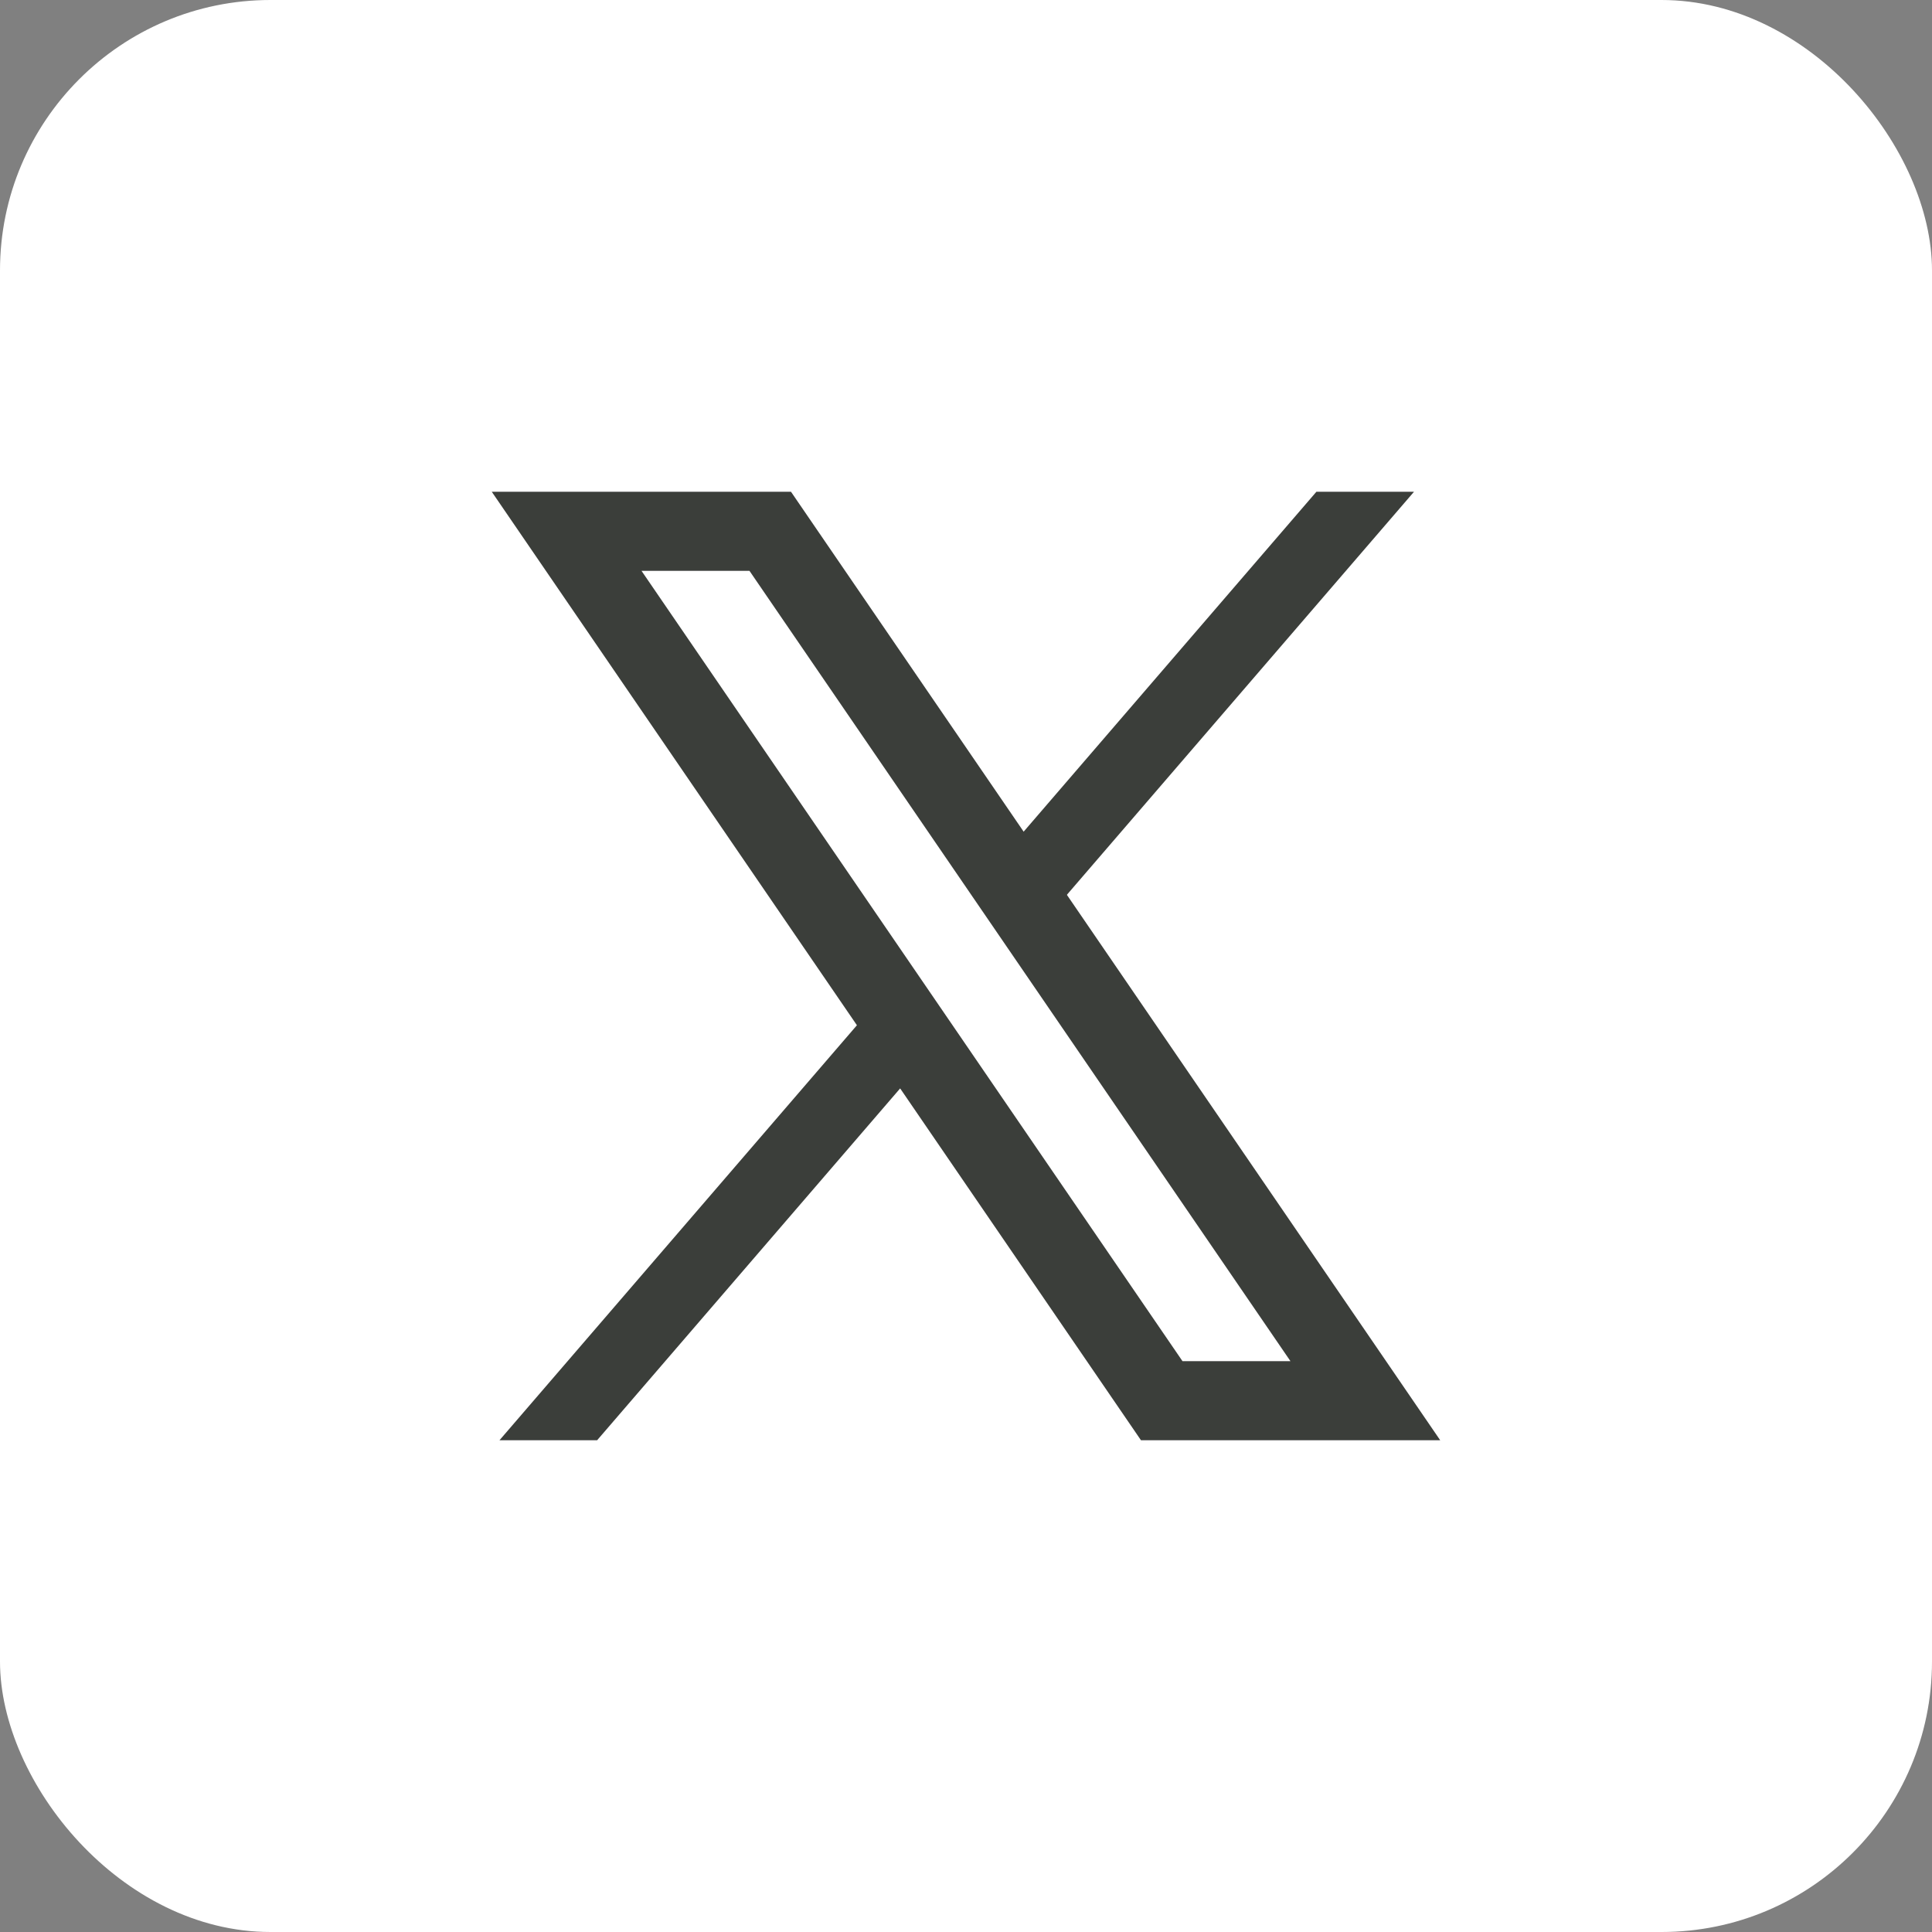 <svg width="50" height="50" viewBox="0 0 50 50" fill="none" xmlns="http://www.w3.org/2000/svg">
<rect x="0" y="0" width="50" height="50" fill="#808080" stroke="none"/>
<rect width="50" height="50" rx="7" fill="white"/>
<path d="M36.594 12.727L15.454 37.273H12.927L34.068 12.727H36.594Z" fill="#3B3E3A"/>
<path fill-rule="evenodd" clip-rule="evenodd" d="M29.887 36.591L14.019 13.409H20.113L35.981 36.591H29.887Z" fill="white"/>
<path d="M19.396 14.773L33.397 35.227H30.603L16.602 14.773H19.396ZM20.471 12.727H12.727L29.528 37.273H37.272L20.471 12.727Z" fill="#3B3E3A"/>
</svg>
